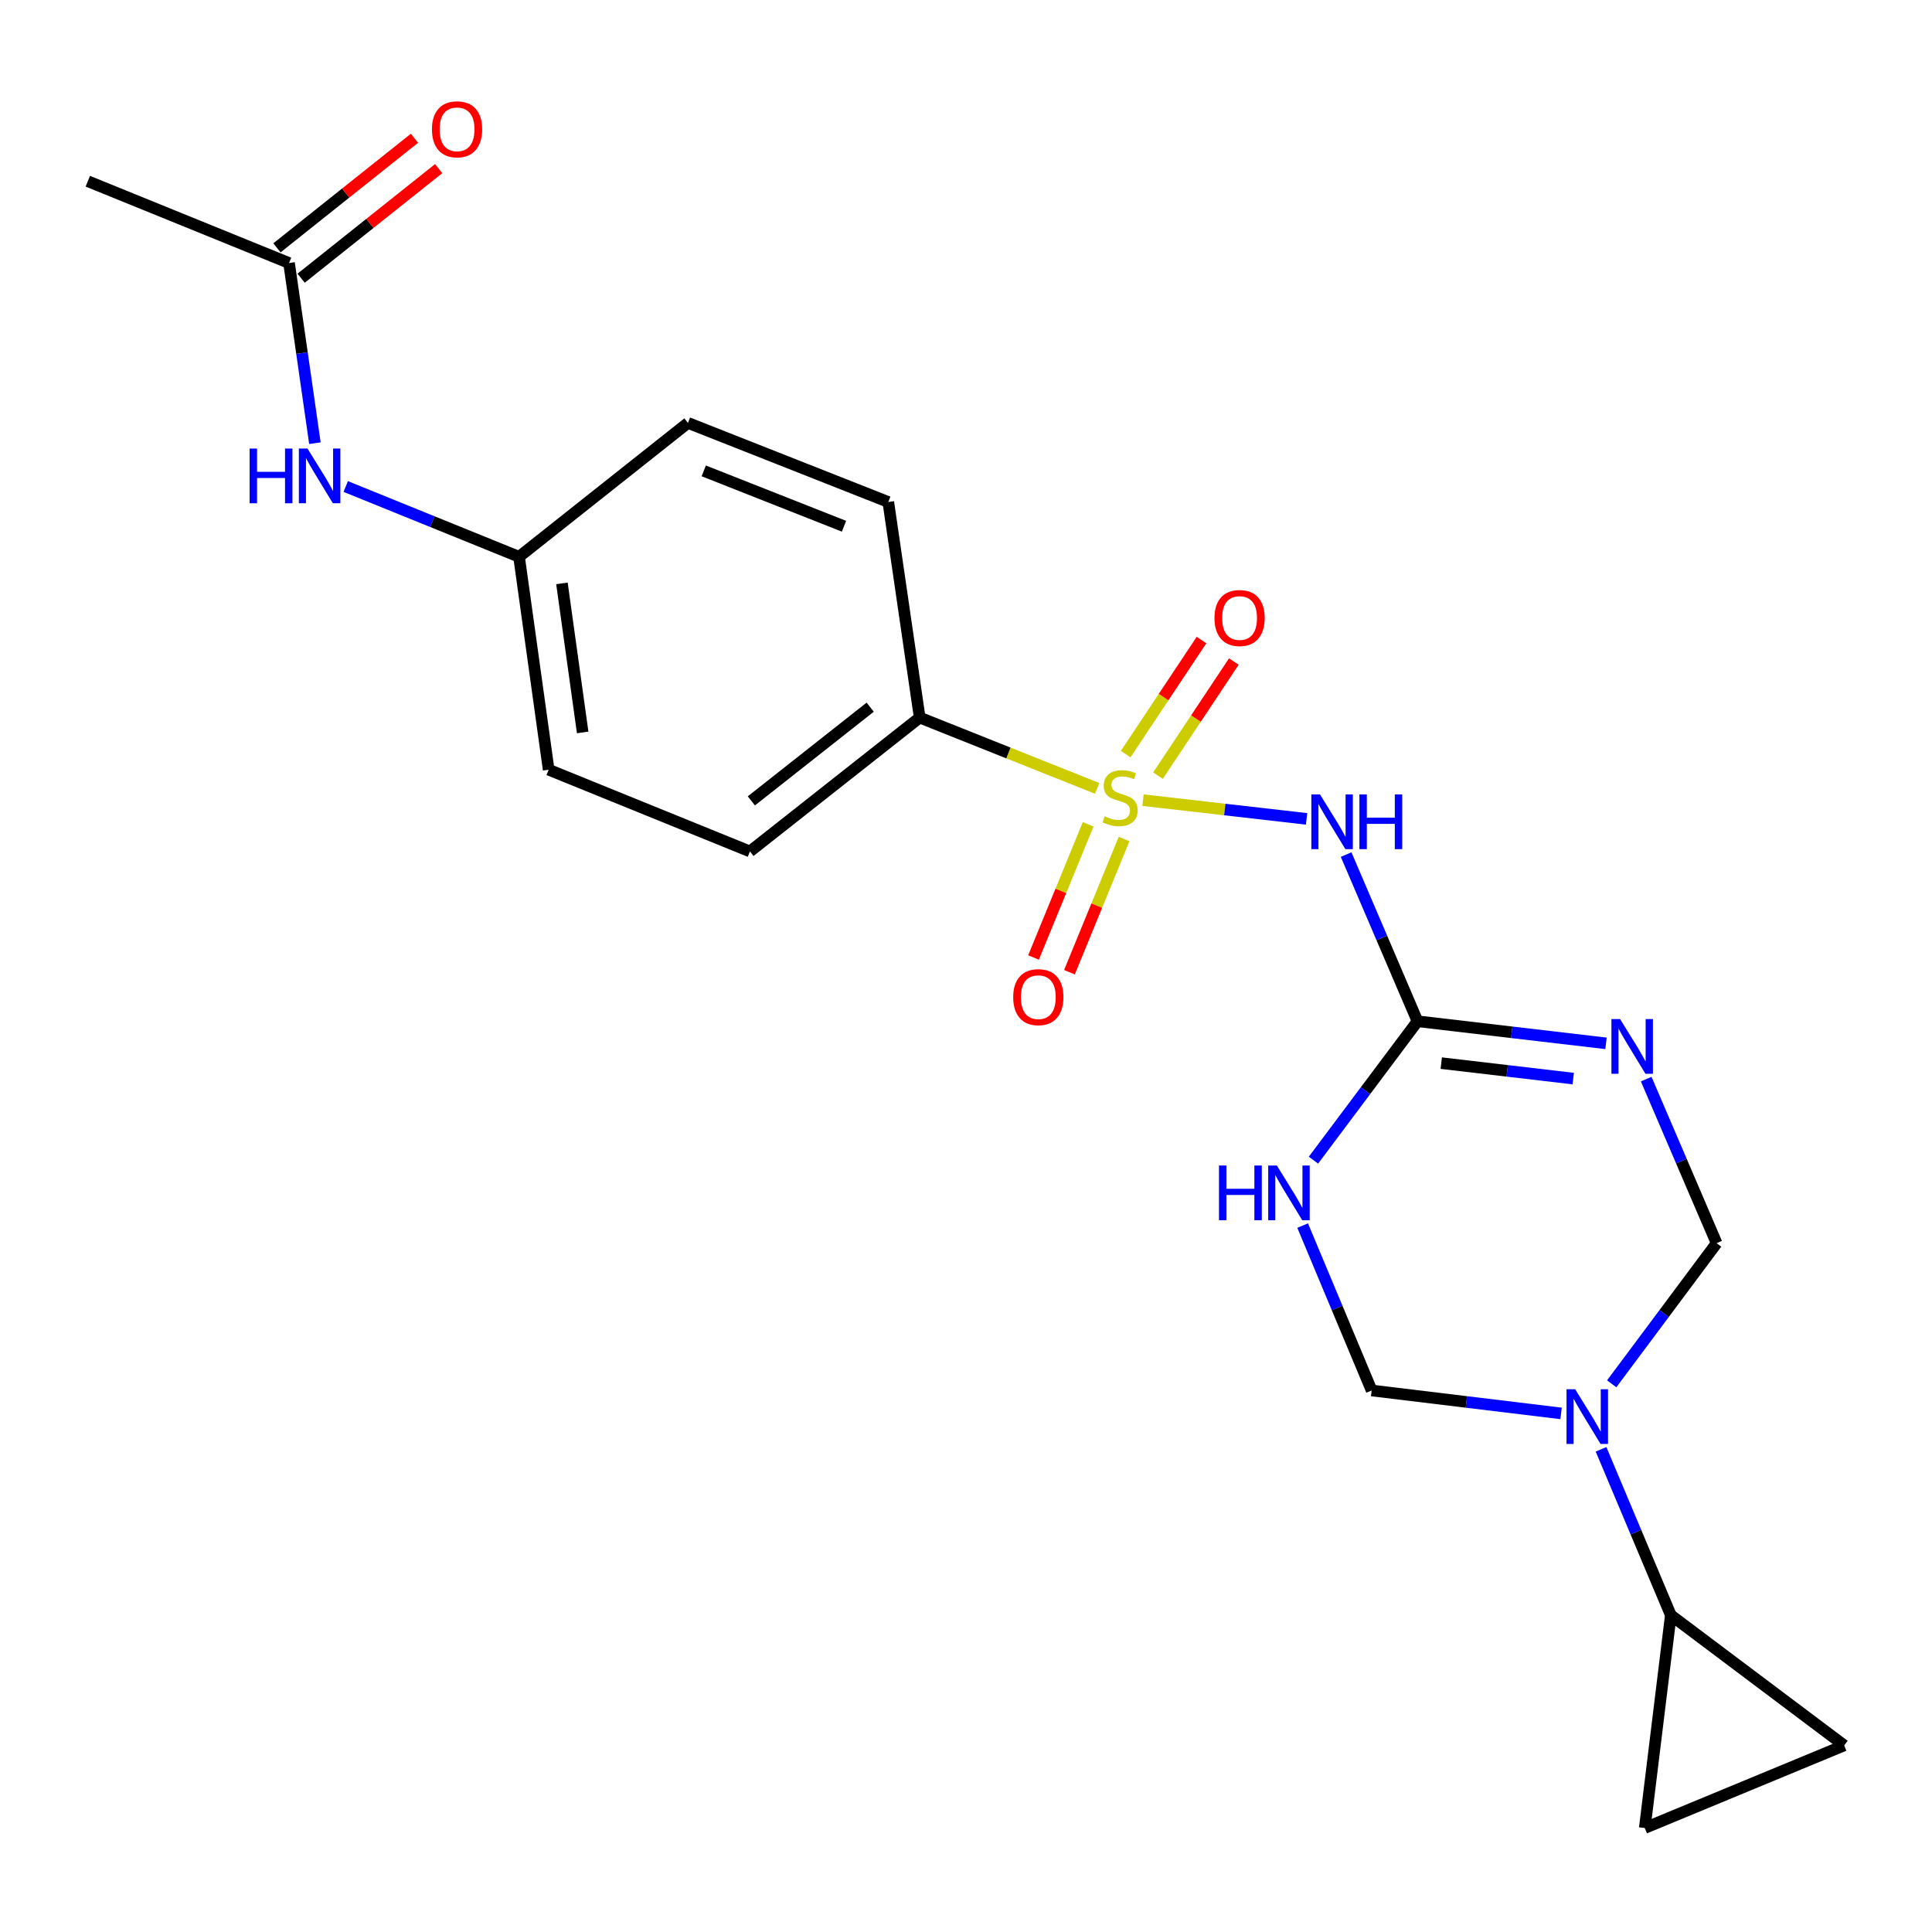 <?xml version='1.0' encoding='iso-8859-1'?>
<svg version='1.1' baseProfile='full'
              xmlns='http://www.w3.org/2000/svg'
                      xmlns:rdkit='http://www.rdkit.org/xml'
                      xmlns:xlink='http://www.w3.org/1999/xlink'
                  xml:space='preserve'
width='1000px' height='1000px' viewBox='0 0 1000 1000'>
<!-- END OF HEADER -->
<rect style='opacity:1.0;fill:#FFFFFF;stroke:none' width='1000' height='1000' x='0' y='0'> </rect>
<path class='bond-2' d='M 591.604,414.158 L 633.946,419.004' style='fill:none;fill-rule:evenodd;stroke:#CCCC00;stroke-width:6px;stroke-linecap:butt;stroke-linejoin:miter;stroke-opacity:1' />
<path class='bond-2' d='M 633.946,419.004 L 676.287,423.85' style='fill:none;fill-rule:evenodd;stroke:#0000FF;stroke-width:6px;stroke-linecap:butt;stroke-linejoin:miter;stroke-opacity:1' />
<path class='bond-8' d='M 567.891,408.066 L 521.962,389.743' style='fill:none;fill-rule:evenodd;stroke:#CCCC00;stroke-width:6px;stroke-linecap:butt;stroke-linejoin:miter;stroke-opacity:1' />
<path class='bond-8' d='M 521.962,389.743 L 476.032,371.419' style='fill:none;fill-rule:evenodd;stroke:#000000;stroke-width:6px;stroke-linecap:butt;stroke-linejoin:miter;stroke-opacity:1' />
<path class='bond-11' d='M 563.222,426.66 L 549.089,461.13' style='fill:none;fill-rule:evenodd;stroke:#CCCC00;stroke-width:6px;stroke-linecap:butt;stroke-linejoin:miter;stroke-opacity:1' />
<path class='bond-11' d='M 549.089,461.13 L 534.955,495.599' style='fill:none;fill-rule:evenodd;stroke:#FF0000;stroke-width:6px;stroke-linecap:butt;stroke-linejoin:miter;stroke-opacity:1' />
<path class='bond-11' d='M 581.814,434.284 L 567.681,468.753' style='fill:none;fill-rule:evenodd;stroke:#CCCC00;stroke-width:6px;stroke-linecap:butt;stroke-linejoin:miter;stroke-opacity:1' />
<path class='bond-11' d='M 567.681,468.753 L 553.547,503.222' style='fill:none;fill-rule:evenodd;stroke:#FF0000;stroke-width:6px;stroke-linecap:butt;stroke-linejoin:miter;stroke-opacity:1' />
<path class='bond-12' d='M 599.376,401.454 L 619.009,371.93' style='fill:none;fill-rule:evenodd;stroke:#CCCC00;stroke-width:6px;stroke-linecap:butt;stroke-linejoin:miter;stroke-opacity:1' />
<path class='bond-12' d='M 619.009,371.93 L 638.641,342.407' style='fill:none;fill-rule:evenodd;stroke:#FF0000;stroke-width:6px;stroke-linecap:butt;stroke-linejoin:miter;stroke-opacity:1' />
<path class='bond-12' d='M 582.644,390.327 L 602.276,360.803' style='fill:none;fill-rule:evenodd;stroke:#CCCC00;stroke-width:6px;stroke-linecap:butt;stroke-linejoin:miter;stroke-opacity:1' />
<path class='bond-12' d='M 602.276,360.803 L 621.909,331.28' style='fill:none;fill-rule:evenodd;stroke:#FF0000;stroke-width:6px;stroke-linecap:butt;stroke-linejoin:miter;stroke-opacity:1' />
<path class='bond-0' d='M 733.697,528.602 L 715.226,485.465' style='fill:none;fill-rule:evenodd;stroke:#000000;stroke-width:6px;stroke-linecap:butt;stroke-linejoin:miter;stroke-opacity:1' />
<path class='bond-0' d='M 715.226,485.465 L 696.755,442.329' style='fill:none;fill-rule:evenodd;stroke:#0000FF;stroke-width:6px;stroke-linecap:butt;stroke-linejoin:miter;stroke-opacity:1' />
<path class='bond-1' d='M 733.697,528.602 L 782.484,534.317' style='fill:none;fill-rule:evenodd;stroke:#000000;stroke-width:6px;stroke-linecap:butt;stroke-linejoin:miter;stroke-opacity:1' />
<path class='bond-1' d='M 782.484,534.317 L 831.271,540.033' style='fill:none;fill-rule:evenodd;stroke:#0000FF;stroke-width:6px;stroke-linecap:butt;stroke-linejoin:miter;stroke-opacity:1' />
<path class='bond-1' d='M 745.995,550.274 L 780.146,554.275' style='fill:none;fill-rule:evenodd;stroke:#000000;stroke-width:6px;stroke-linecap:butt;stroke-linejoin:miter;stroke-opacity:1' />
<path class='bond-1' d='M 780.146,554.275 L 814.297,558.276' style='fill:none;fill-rule:evenodd;stroke:#0000FF;stroke-width:6px;stroke-linecap:butt;stroke-linejoin:miter;stroke-opacity:1' />
<path class='bond-4' d='M 733.697,528.602 L 706.772,564.549' style='fill:none;fill-rule:evenodd;stroke:#000000;stroke-width:6px;stroke-linecap:butt;stroke-linejoin:miter;stroke-opacity:1' />
<path class='bond-4' d='M 706.772,564.549 L 679.847,600.495' style='fill:none;fill-rule:evenodd;stroke:#0000FF;stroke-width:6px;stroke-linecap:butt;stroke-linejoin:miter;stroke-opacity:1' />
<path class='bond-6' d='M 852.073,558.549 L 870.293,601.012' style='fill:none;fill-rule:evenodd;stroke:#0000FF;stroke-width:6px;stroke-linecap:butt;stroke-linejoin:miter;stroke-opacity:1' />
<path class='bond-6' d='M 870.293,601.012 L 888.513,643.474' style='fill:none;fill-rule:evenodd;stroke:#000000;stroke-width:6px;stroke-linecap:butt;stroke-linejoin:miter;stroke-opacity:1' />
<path class='bond-3' d='M 808.015,731.578 L 758.989,725.644' style='fill:none;fill-rule:evenodd;stroke:#0000FF;stroke-width:6px;stroke-linecap:butt;stroke-linejoin:miter;stroke-opacity:1' />
<path class='bond-3' d='M 758.989,725.644 L 709.964,719.71' style='fill:none;fill-rule:evenodd;stroke:#000000;stroke-width:6px;stroke-linecap:butt;stroke-linejoin:miter;stroke-opacity:1' />
<path class='bond-5' d='M 828.697,750.166 L 846.755,793.078' style='fill:none;fill-rule:evenodd;stroke:#0000FF;stroke-width:6px;stroke-linecap:butt;stroke-linejoin:miter;stroke-opacity:1' />
<path class='bond-5' d='M 846.755,793.078 L 864.813,835.99' style='fill:none;fill-rule:evenodd;stroke:#000000;stroke-width:6px;stroke-linecap:butt;stroke-linejoin:miter;stroke-opacity:1' />
<path class='bond-23' d='M 834.217,716.259 L 861.365,679.867' style='fill:none;fill-rule:evenodd;stroke:#0000FF;stroke-width:6px;stroke-linecap:butt;stroke-linejoin:miter;stroke-opacity:1' />
<path class='bond-23' d='M 861.365,679.867 L 888.513,643.474' style='fill:none;fill-rule:evenodd;stroke:#000000;stroke-width:6px;stroke-linecap:butt;stroke-linejoin:miter;stroke-opacity:1' />
<path class='bond-7' d='M 674.248,634.362 L 692.106,677.036' style='fill:none;fill-rule:evenodd;stroke:#0000FF;stroke-width:6px;stroke-linecap:butt;stroke-linejoin:miter;stroke-opacity:1' />
<path class='bond-7' d='M 692.106,677.036 L 709.964,719.71' style='fill:none;fill-rule:evenodd;stroke:#000000;stroke-width:6px;stroke-linecap:butt;stroke-linejoin:miter;stroke-opacity:1' />
<path class='bond-9' d='M 864.813,835.99 L 851.327,946.174' style='fill:none;fill-rule:evenodd;stroke:#000000;stroke-width:6px;stroke-linecap:butt;stroke-linejoin:miter;stroke-opacity:1' />
<path class='bond-10' d='M 864.813,835.99 L 954.545,903.417' style='fill:none;fill-rule:evenodd;stroke:#000000;stroke-width:6px;stroke-linecap:butt;stroke-linejoin:miter;stroke-opacity:1' />
<path class='bond-16' d='M 476.032,371.419 L 388.164,440.711' style='fill:none;fill-rule:evenodd;stroke:#000000;stroke-width:6px;stroke-linecap:butt;stroke-linejoin:miter;stroke-opacity:1' />
<path class='bond-16' d='M 450.409,366.035 L 388.901,414.539' style='fill:none;fill-rule:evenodd;stroke:#000000;stroke-width:6px;stroke-linecap:butt;stroke-linejoin:miter;stroke-opacity:1' />
<path class='bond-17' d='M 476.032,371.419 L 459.778,259.829' style='fill:none;fill-rule:evenodd;stroke:#000000;stroke-width:6px;stroke-linecap:butt;stroke-linejoin:miter;stroke-opacity:1' />
<path class='bond-24' d='M 851.327,946.174 L 954.545,903.417' style='fill:none;fill-rule:evenodd;stroke:#000000;stroke-width:6px;stroke-linecap:butt;stroke-linejoin:miter;stroke-opacity:1' />
<path class='bond-13' d='M 149.61,136.137 L 156.304,182.763' style='fill:none;fill-rule:evenodd;stroke:#000000;stroke-width:6px;stroke-linecap:butt;stroke-linejoin:miter;stroke-opacity:1' />
<path class='bond-13' d='M 156.304,182.763 L 162.997,229.389' style='fill:none;fill-rule:evenodd;stroke:#0000FF;stroke-width:6px;stroke-linecap:butt;stroke-linejoin:miter;stroke-opacity:1' />
<path class='bond-15' d='M 155.871,143.994 L 191.463,115.635' style='fill:none;fill-rule:evenodd;stroke:#000000;stroke-width:6px;stroke-linecap:butt;stroke-linejoin:miter;stroke-opacity:1' />
<path class='bond-15' d='M 191.463,115.635 L 227.055,87.276' style='fill:none;fill-rule:evenodd;stroke:#FF0000;stroke-width:6px;stroke-linecap:butt;stroke-linejoin:miter;stroke-opacity:1' />
<path class='bond-15' d='M 143.349,128.279 L 178.941,99.919' style='fill:none;fill-rule:evenodd;stroke:#000000;stroke-width:6px;stroke-linecap:butt;stroke-linejoin:miter;stroke-opacity:1' />
<path class='bond-15' d='M 178.941,99.919 L 214.533,71.56' style='fill:none;fill-rule:evenodd;stroke:#FF0000;stroke-width:6px;stroke-linecap:butt;stroke-linejoin:miter;stroke-opacity:1' />
<path class='bond-21' d='M 149.61,136.137 L 45.455,93.805' style='fill:none;fill-rule:evenodd;stroke:#000000;stroke-width:6px;stroke-linecap:butt;stroke-linejoin:miter;stroke-opacity:1' />
<path class='bond-14' d='M 178.954,251.817 L 223.806,270.006' style='fill:none;fill-rule:evenodd;stroke:#0000FF;stroke-width:6px;stroke-linecap:butt;stroke-linejoin:miter;stroke-opacity:1' />
<path class='bond-14' d='M 223.806,270.006 L 268.658,288.195' style='fill:none;fill-rule:evenodd;stroke:#000000;stroke-width:6px;stroke-linecap:butt;stroke-linejoin:miter;stroke-opacity:1' />
<path class='bond-19' d='M 388.164,440.711 L 283.986,398.401' style='fill:none;fill-rule:evenodd;stroke:#000000;stroke-width:6px;stroke-linecap:butt;stroke-linejoin:miter;stroke-opacity:1' />
<path class='bond-20' d='M 459.778,259.829 L 356.08,218.892' style='fill:none;fill-rule:evenodd;stroke:#000000;stroke-width:6px;stroke-linecap:butt;stroke-linejoin:miter;stroke-opacity:1' />
<path class='bond-20' d='M 436.845,272.379 L 364.256,243.723' style='fill:none;fill-rule:evenodd;stroke:#000000;stroke-width:6px;stroke-linecap:butt;stroke-linejoin:miter;stroke-opacity:1' />
<path class='bond-18' d='M 268.658,288.195 L 356.08,218.892' style='fill:none;fill-rule:evenodd;stroke:#000000;stroke-width:6px;stroke-linecap:butt;stroke-linejoin:miter;stroke-opacity:1' />
<path class='bond-22' d='M 268.658,288.195 L 283.986,398.401' style='fill:none;fill-rule:evenodd;stroke:#000000;stroke-width:6px;stroke-linecap:butt;stroke-linejoin:miter;stroke-opacity:1' />
<path class='bond-22' d='M 290.86,301.958 L 301.589,379.102' style='fill:none;fill-rule:evenodd;stroke:#000000;stroke-width:6px;stroke-linecap:butt;stroke-linejoin:miter;stroke-opacity:1' />
<path  class='atom-0' d='M 571.763 422.522
Q 572.083 422.642, 573.403 423.202
Q 574.723 423.762, 576.163 424.122
Q 577.643 424.442, 579.083 424.442
Q 581.763 424.442, 583.323 423.162
Q 584.883 421.842, 584.883 419.562
Q 584.883 418.002, 584.083 417.042
Q 583.323 416.082, 582.123 415.562
Q 580.923 415.042, 578.923 414.442
Q 576.403 413.682, 574.883 412.962
Q 573.403 412.242, 572.323 410.722
Q 571.283 409.202, 571.283 406.642
Q 571.283 403.082, 573.683 400.882
Q 576.123 398.682, 580.923 398.682
Q 584.203 398.682, 587.923 400.242
L 587.003 403.322
Q 583.603 401.922, 581.043 401.922
Q 578.283 401.922, 576.763 403.082
Q 575.243 404.202, 575.283 406.162
Q 575.283 407.682, 576.043 408.602
Q 576.843 409.522, 577.963 410.042
Q 579.123 410.562, 581.043 411.162
Q 583.603 411.962, 585.123 412.762
Q 586.643 413.562, 587.723 415.202
Q 588.843 416.802, 588.843 419.562
Q 588.843 423.482, 586.203 425.602
Q 583.603 427.682, 579.243 427.682
Q 576.723 427.682, 574.803 427.122
Q 572.923 426.602, 570.683 425.682
L 571.763 422.522
' fill='#CCCC00'/>
<path  class='atom-2' d='M 838.548 527.458
L 847.828 542.458
Q 848.748 543.938, 850.228 546.618
Q 851.708 549.298, 851.788 549.458
L 851.788 527.458
L 855.548 527.458
L 855.548 555.778
L 851.668 555.778
L 841.708 539.378
Q 840.548 537.458, 839.308 535.258
Q 838.108 533.058, 837.748 532.378
L 837.748 555.778
L 834.068 555.778
L 834.068 527.458
L 838.548 527.458
' fill='#0000FF'/>
<path  class='atom-3' d='M 683.23 411.201
L 692.51 426.201
Q 693.43 427.681, 694.91 430.361
Q 696.39 433.041, 696.47 433.201
L 696.47 411.201
L 700.23 411.201
L 700.23 439.521
L 696.35 439.521
L 686.39 423.121
Q 685.23 421.201, 683.99 419.001
Q 682.79 416.801, 682.43 416.121
L 682.43 439.521
L 678.75 439.521
L 678.75 411.201
L 683.23 411.201
' fill='#0000FF'/>
<path  class='atom-3' d='M 703.63 411.201
L 707.47 411.201
L 707.47 423.241
L 721.95 423.241
L 721.95 411.201
L 725.79 411.201
L 725.79 439.521
L 721.95 439.521
L 721.95 426.441
L 707.47 426.441
L 707.47 439.521
L 703.63 439.521
L 703.63 411.201
' fill='#0000FF'/>
<path  class='atom-4' d='M 815.305 719.058
L 824.585 734.058
Q 825.505 735.538, 826.985 738.218
Q 828.465 740.898, 828.545 741.058
L 828.545 719.058
L 832.305 719.058
L 832.305 747.378
L 828.425 747.378
L 818.465 730.978
Q 817.305 729.058, 816.065 726.858
Q 814.865 724.658, 814.505 723.978
L 814.505 747.378
L 810.825 747.378
L 810.825 719.058
L 815.305 719.058
' fill='#0000FF'/>
<path  class='atom-5' d='M 630.943 603.27
L 634.783 603.27
L 634.783 615.31
L 649.263 615.31
L 649.263 603.27
L 653.103 603.27
L 653.103 631.59
L 649.263 631.59
L 649.263 618.51
L 634.783 618.51
L 634.783 631.59
L 630.943 631.59
L 630.943 603.27
' fill='#0000FF'/>
<path  class='atom-5' d='M 660.903 603.27
L 670.183 618.27
Q 671.103 619.75, 672.583 622.43
Q 674.063 625.11, 674.143 625.27
L 674.143 603.27
L 677.903 603.27
L 677.903 631.59
L 674.023 631.59
L 664.063 615.19
Q 662.903 613.27, 661.663 611.07
Q 660.463 608.87, 660.103 608.19
L 660.103 631.59
L 656.423 631.59
L 656.423 603.27
L 660.903 603.27
' fill='#0000FF'/>
<path  class='atom-12' d='M 524.431 516.123
Q 524.431 509.323, 527.791 505.523
Q 531.151 501.723, 537.431 501.723
Q 543.711 501.723, 547.071 505.523
Q 550.431 509.323, 550.431 516.123
Q 550.431 523.003, 547.031 526.923
Q 543.631 530.803, 537.431 530.803
Q 531.191 530.803, 527.791 526.923
Q 524.431 523.043, 524.431 516.123
M 537.431 527.603
Q 541.751 527.603, 544.071 524.723
Q 546.431 521.803, 546.431 516.123
Q 546.431 510.563, 544.071 507.763
Q 541.751 504.923, 537.431 504.923
Q 533.111 504.923, 530.751 507.723
Q 528.431 510.523, 528.431 516.123
Q 528.431 521.843, 530.751 524.723
Q 533.111 527.603, 537.431 527.603
' fill='#FF0000'/>
<path  class='atom-13' d='M 628.609 319.879
Q 628.609 313.079, 631.969 309.279
Q 635.329 305.479, 641.609 305.479
Q 647.889 305.479, 651.249 309.279
Q 654.609 313.079, 654.609 319.879
Q 654.609 326.759, 651.209 330.679
Q 647.809 334.559, 641.609 334.559
Q 635.369 334.559, 631.969 330.679
Q 628.609 326.799, 628.609 319.879
M 641.609 331.359
Q 645.929 331.359, 648.249 328.479
Q 650.609 325.559, 650.609 319.879
Q 650.609 314.319, 648.249 311.519
Q 645.929 308.679, 641.609 308.679
Q 637.289 308.679, 634.929 311.479
Q 632.609 314.279, 632.609 319.879
Q 632.609 325.599, 634.929 328.479
Q 637.289 331.359, 641.609 331.359
' fill='#FF0000'/>
<path  class='atom-15' d='M 129.209 232.172
L 133.049 232.172
L 133.049 244.212
L 147.529 244.212
L 147.529 232.172
L 151.369 232.172
L 151.369 260.492
L 147.529 260.492
L 147.529 247.412
L 133.049 247.412
L 133.049 260.492
L 129.209 260.492
L 129.209 232.172
' fill='#0000FF'/>
<path  class='atom-15' d='M 159.169 232.172
L 168.449 247.172
Q 169.369 248.652, 170.849 251.332
Q 172.329 254.012, 172.409 254.172
L 172.409 232.172
L 176.169 232.172
L 176.169 260.492
L 172.289 260.492
L 162.329 244.092
Q 161.169 242.172, 159.929 239.972
Q 158.729 237.772, 158.369 237.092
L 158.369 260.492
L 154.689 260.492
L 154.689 232.172
L 159.169 232.172
' fill='#0000FF'/>
<path  class='atom-16' d='M 223.574 66.925
Q 223.574 60.125, 226.934 56.325
Q 230.294 52.525, 236.574 52.525
Q 242.854 52.525, 246.214 56.325
Q 249.574 60.125, 249.574 66.925
Q 249.574 73.805, 246.174 77.725
Q 242.774 81.605, 236.574 81.605
Q 230.334 81.605, 226.934 77.725
Q 223.574 73.845, 223.574 66.925
M 236.574 78.405
Q 240.894 78.405, 243.214 75.525
Q 245.574 72.605, 245.574 66.925
Q 245.574 61.365, 243.214 58.565
Q 240.894 55.725, 236.574 55.725
Q 232.254 55.725, 229.894 58.525
Q 227.574 61.325, 227.574 66.925
Q 227.574 72.645, 229.894 75.525
Q 232.254 78.405, 236.574 78.405
' fill='#FF0000'/>
</svg>
